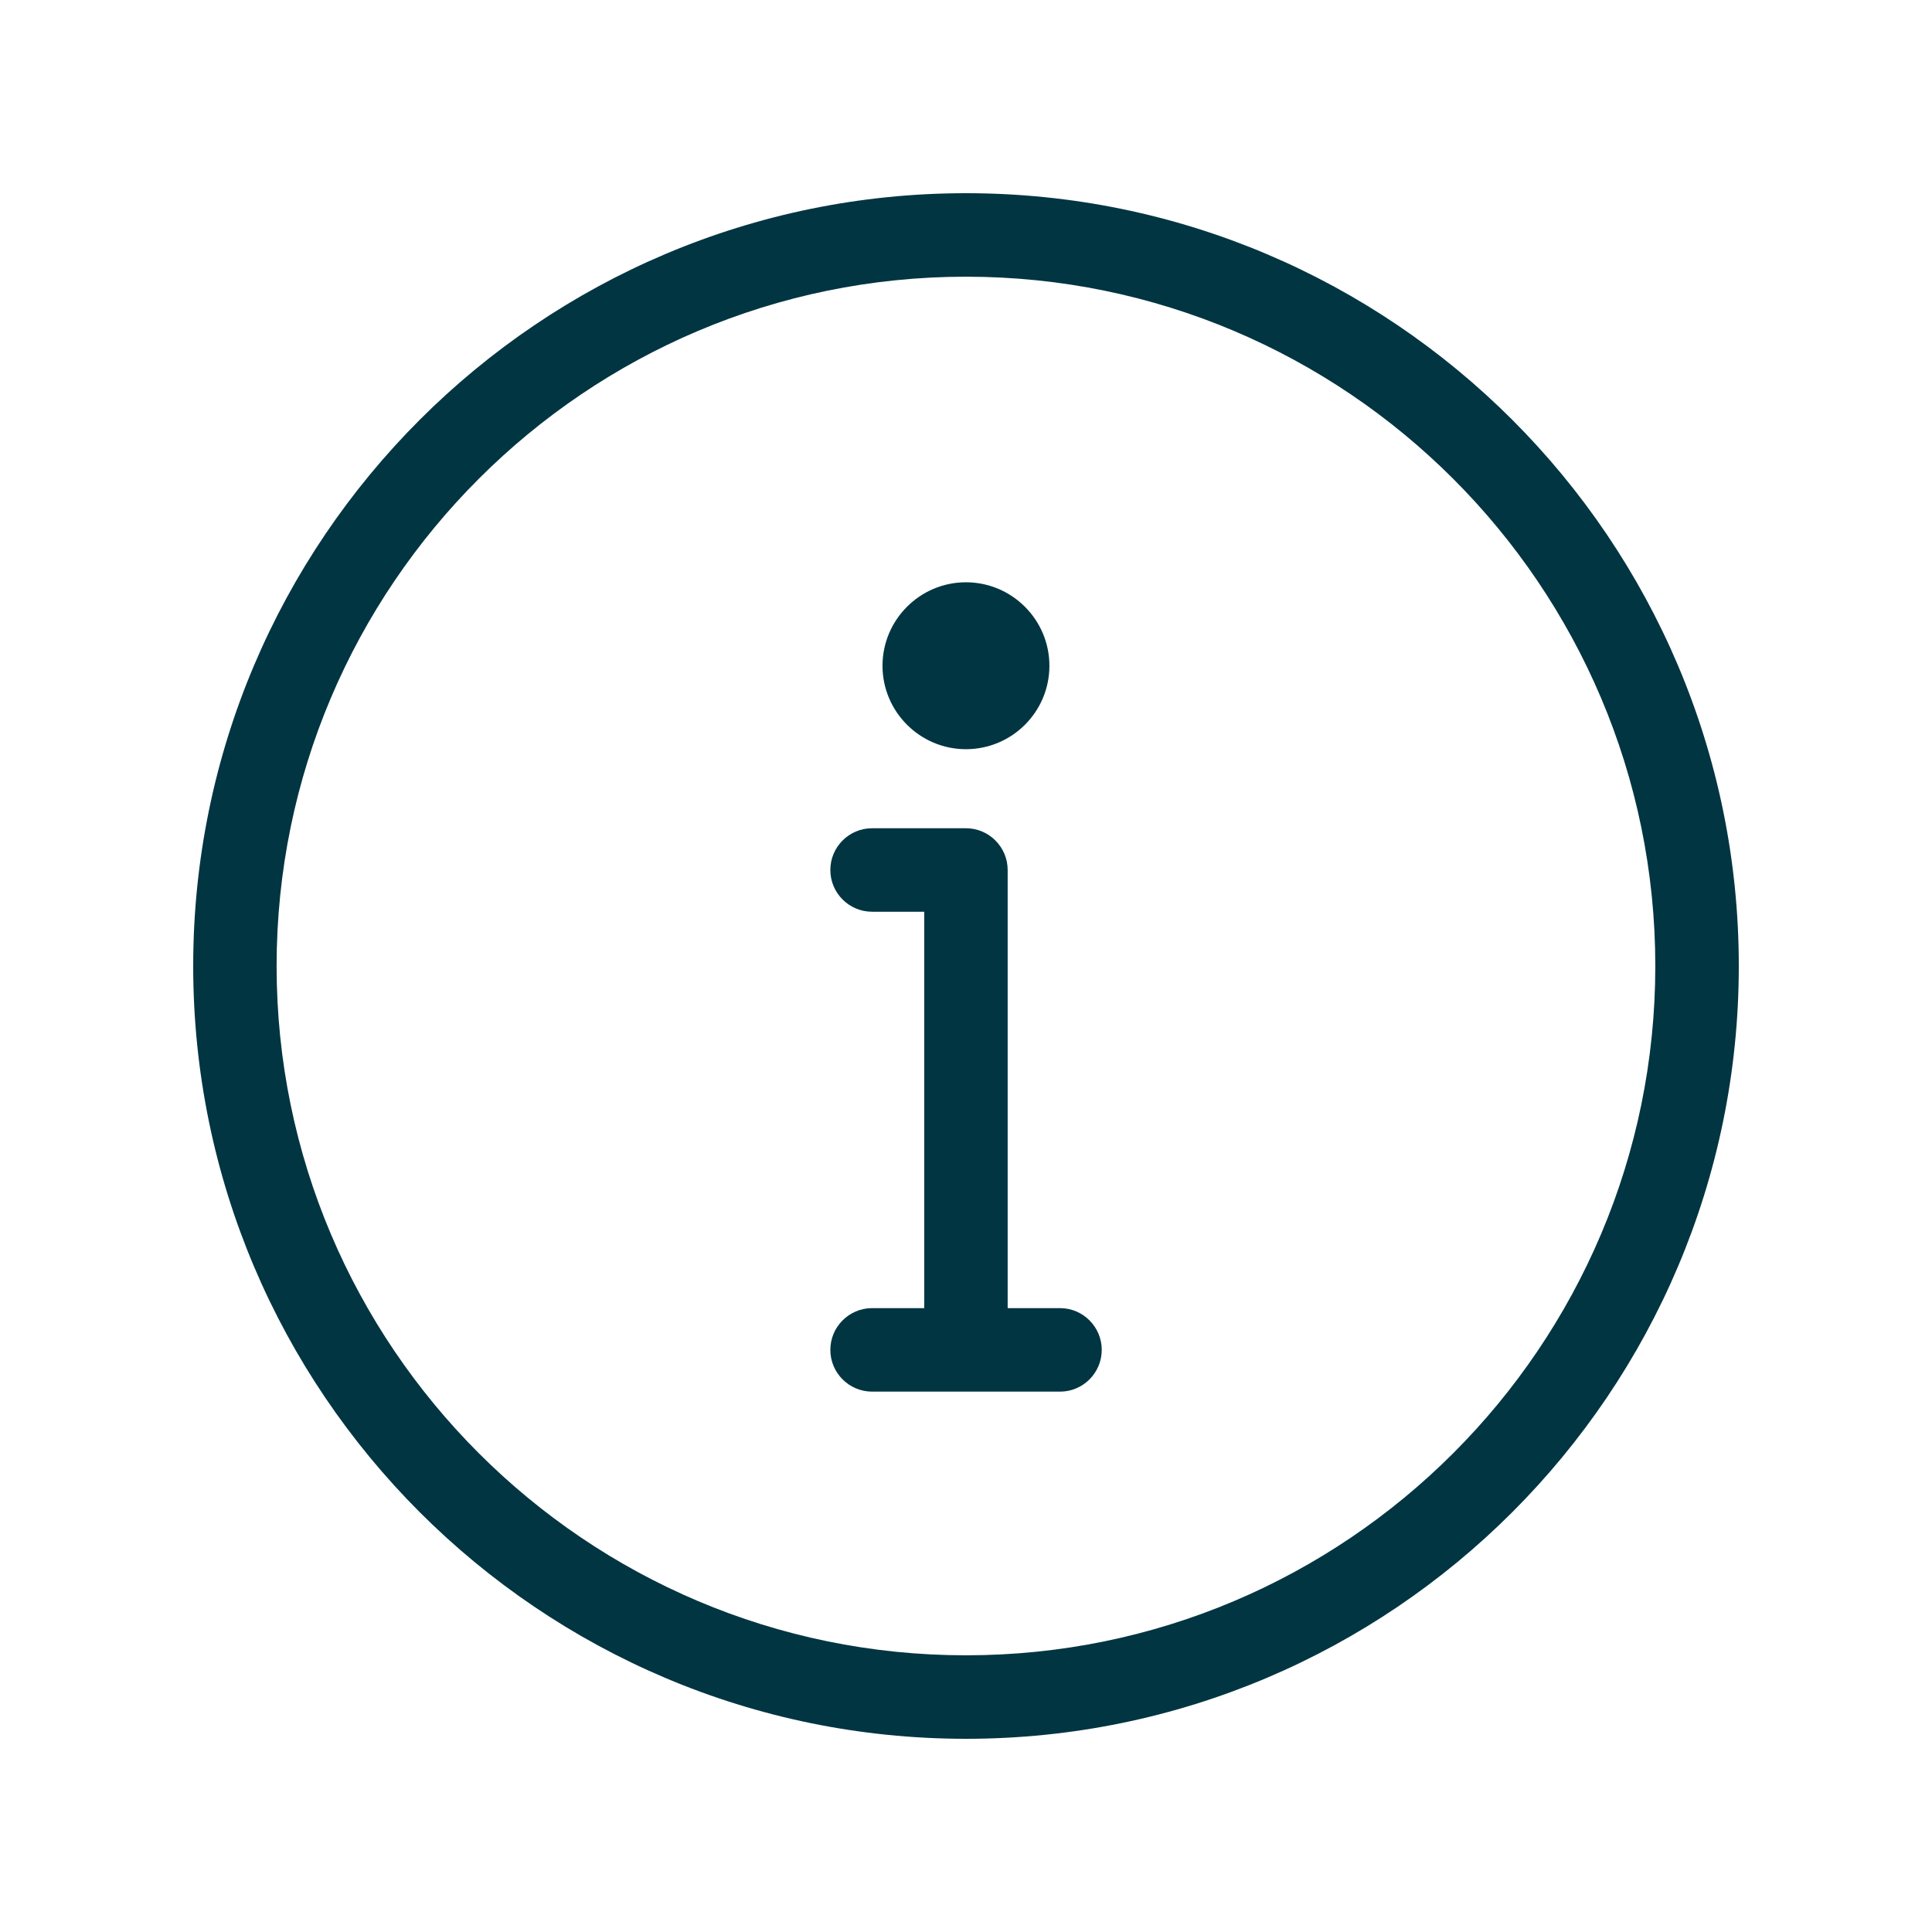 <svg width="23" height="23" viewBox="0 0 23 23" fill="none" xmlns="http://www.w3.org/2000/svg">
<g id="noun-6608186 1">
<g id="Group">
<path id="Vector" d="M11.5 2.3C6.426 2.3 2.3 6.426 2.3 11.5C2.3 16.574 6.426 20.7 11.5 20.7C16.574 20.7 20.7 16.574 20.7 11.5C20.7 6.426 16.574 2.3 11.5 2.3ZM11.5 19.706C6.976 19.706 3.293 16.026 3.293 11.5C3.293 6.974 6.976 3.294 11.5 3.294C16.024 3.294 19.706 6.974 19.706 11.5C19.706 16.026 16.026 19.706 11.5 19.706Z" fill="#013542"/>
<path id="Vector_2" d="M11.499 8.919C12.049 8.919 12.493 8.473 12.493 7.926C12.493 7.378 12.047 6.932 11.499 6.932C10.952 6.932 10.506 7.378 10.506 7.926C10.506 8.473 10.952 8.919 11.499 8.919Z" fill="#013542"/>
<path id="Vector_3" d="M12.617 15.573H11.996V10.357C11.996 10.083 11.773 9.86 11.499 9.86H10.382C10.108 9.86 9.885 10.083 9.885 10.357C9.885 10.631 10.108 10.854 10.382 10.854H11.003V15.573H10.382C10.108 15.573 9.885 15.796 9.885 16.07C9.885 16.344 10.108 16.567 10.382 16.567H12.62C12.893 16.567 13.116 16.344 13.116 16.07C13.116 15.796 12.893 15.573 12.62 15.573L12.617 15.573Z" fill="#013542"/>
</g>
</g>
</svg>
